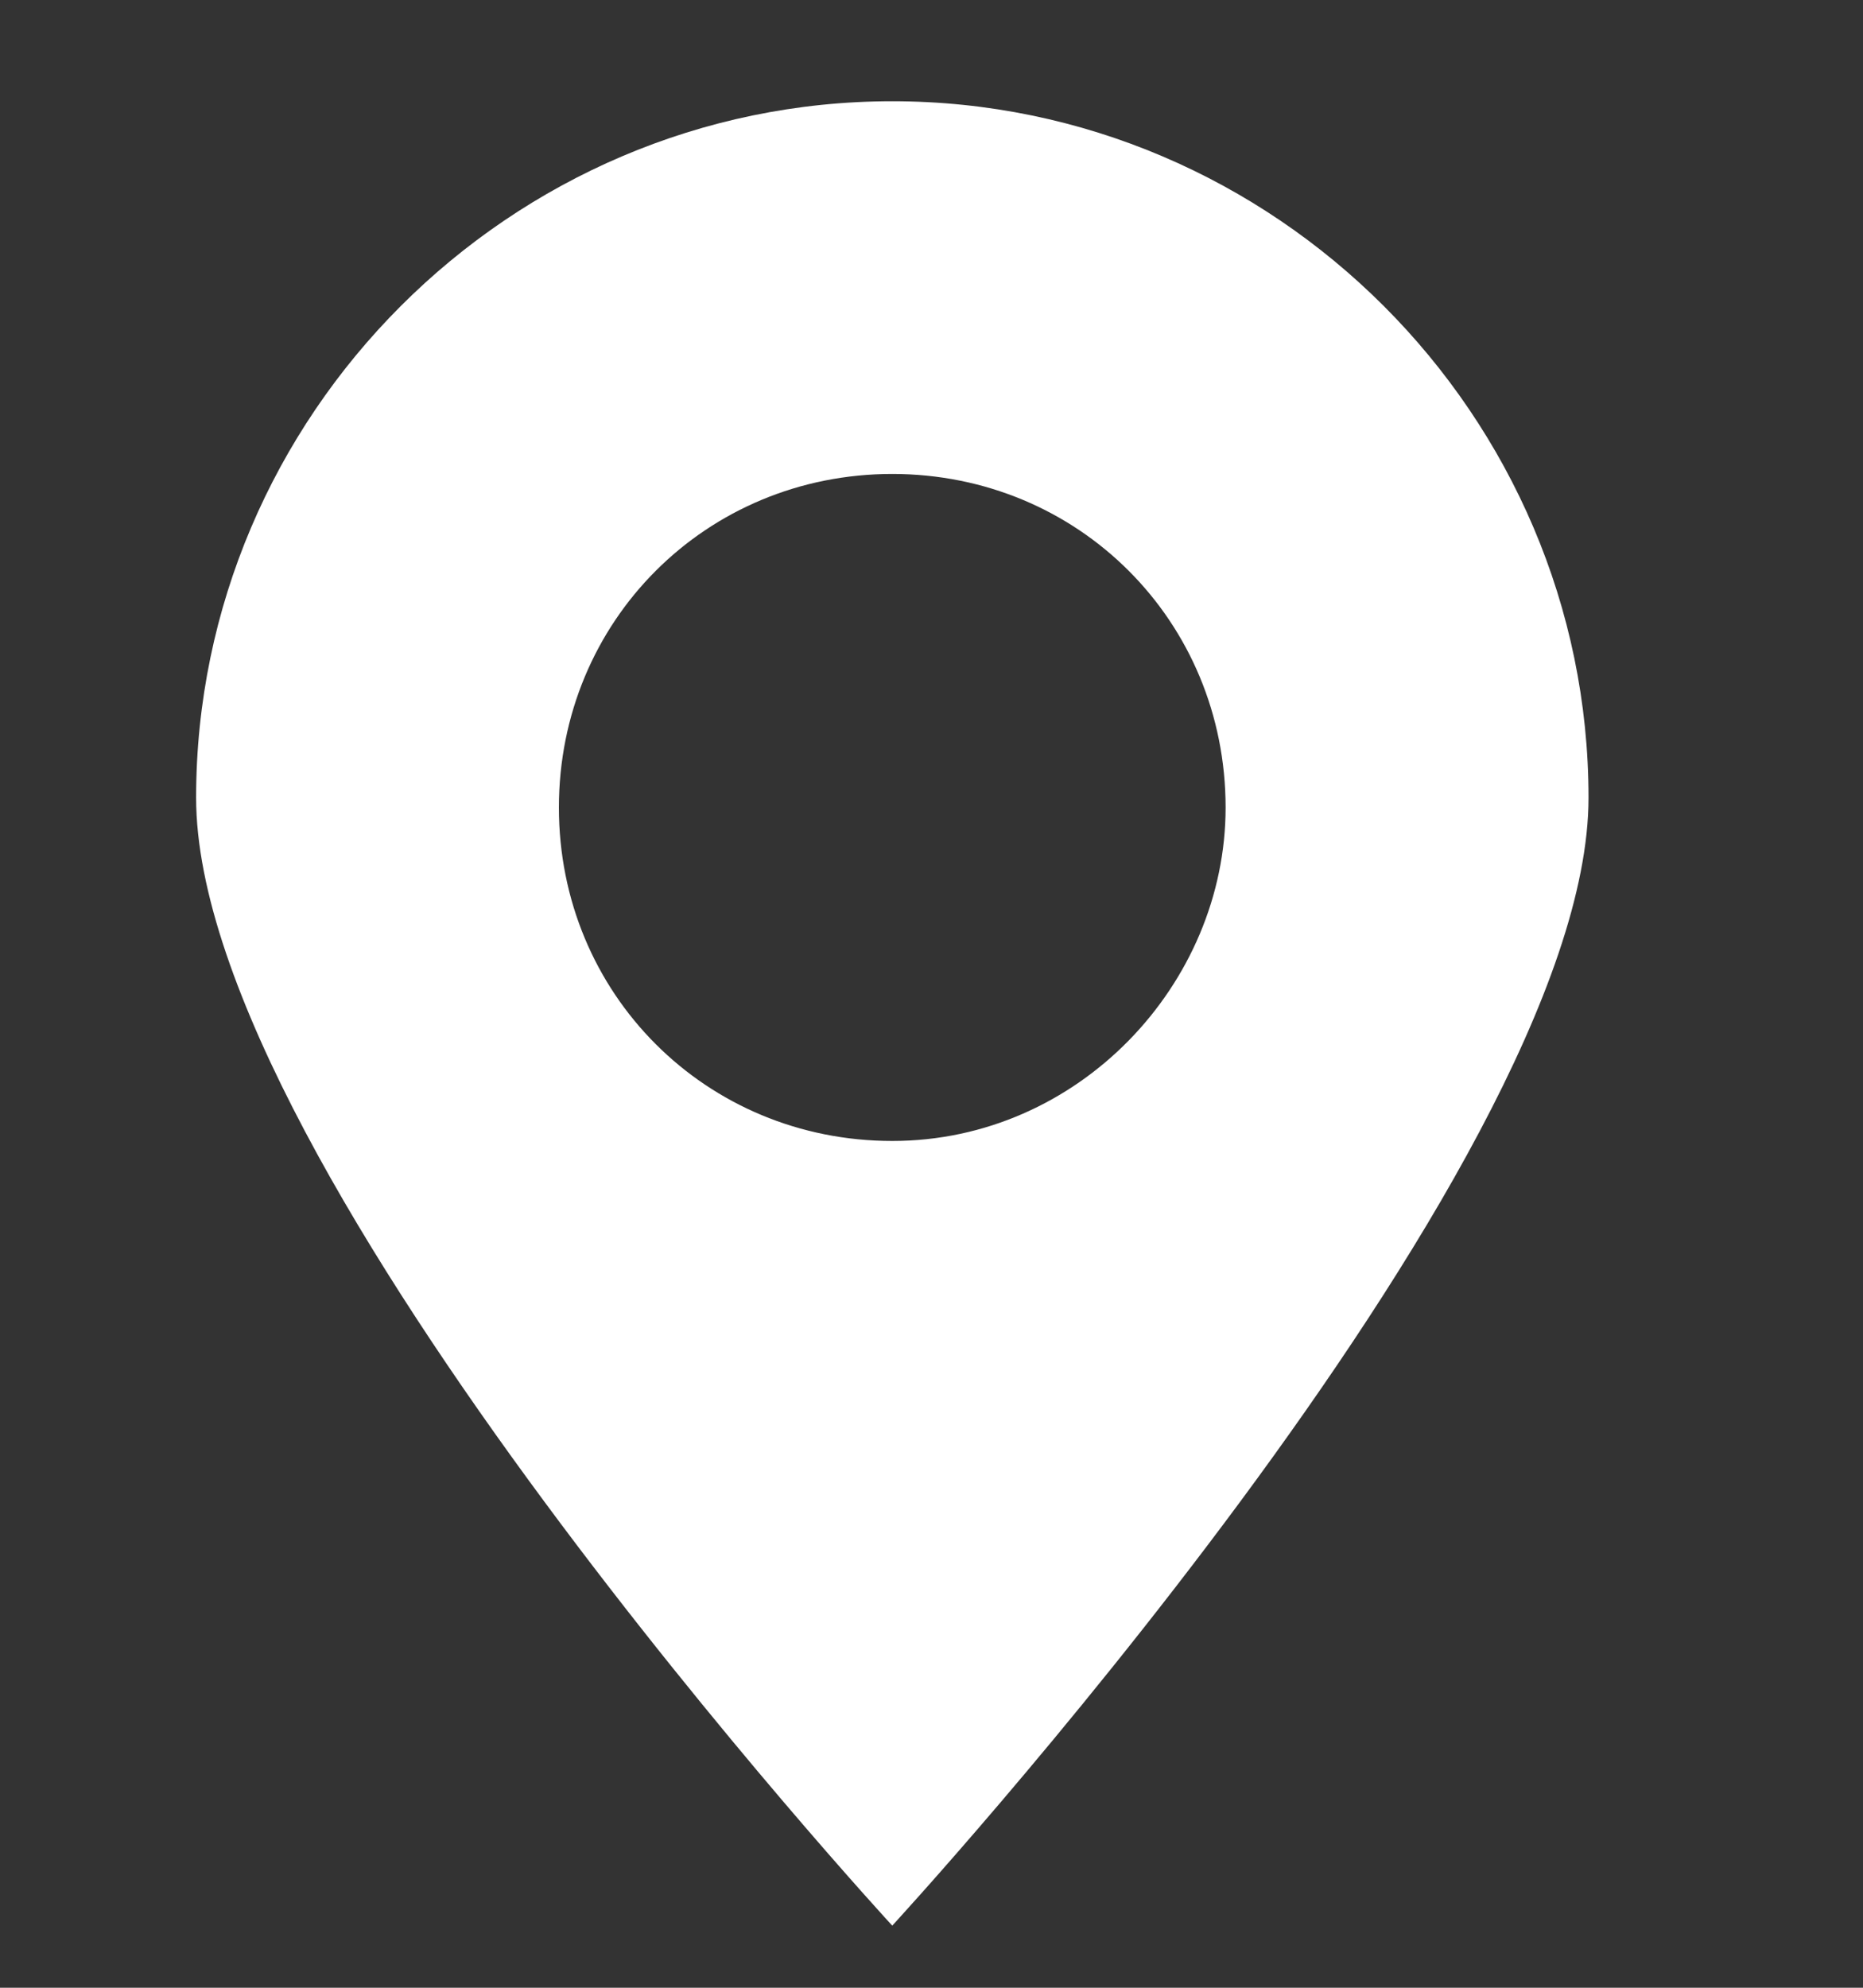 <svg width="15" height="16" viewBox="0 0 15 16" fill="none" xmlns="http://www.w3.org/2000/svg">
<rect x="0" y="0" width="15" height="16" fill="#333333" stroke="none"/>
<g clip-path="url(#clip0_64_744)">
<path d="M7.184 0.815C4.105 0.815 1.579 3.342 1.579 6.421C1.579 9.421 7.184 15.5 7.184 15.5C7.184 15.5 12.79 9.421 12.79 6.421C12.79 3.342 10.263 0.815 7.184 0.815ZM7.184 9.184C5.684 9.184 4.5 8 4.5 6.5C4.5 5 5.684 3.815 7.184 3.815C8.684 3.815 9.868 5 9.868 6.5C9.868 7.921 8.684 9.184 7.184 9.184Z" fill="white"/>
</g>
<defs>
<clipPath id="clip0_64_744">
<rect width="15" height="15" fill="white" transform="translate(0 0.5)"/>
</clipPath>
</defs>
</svg>
